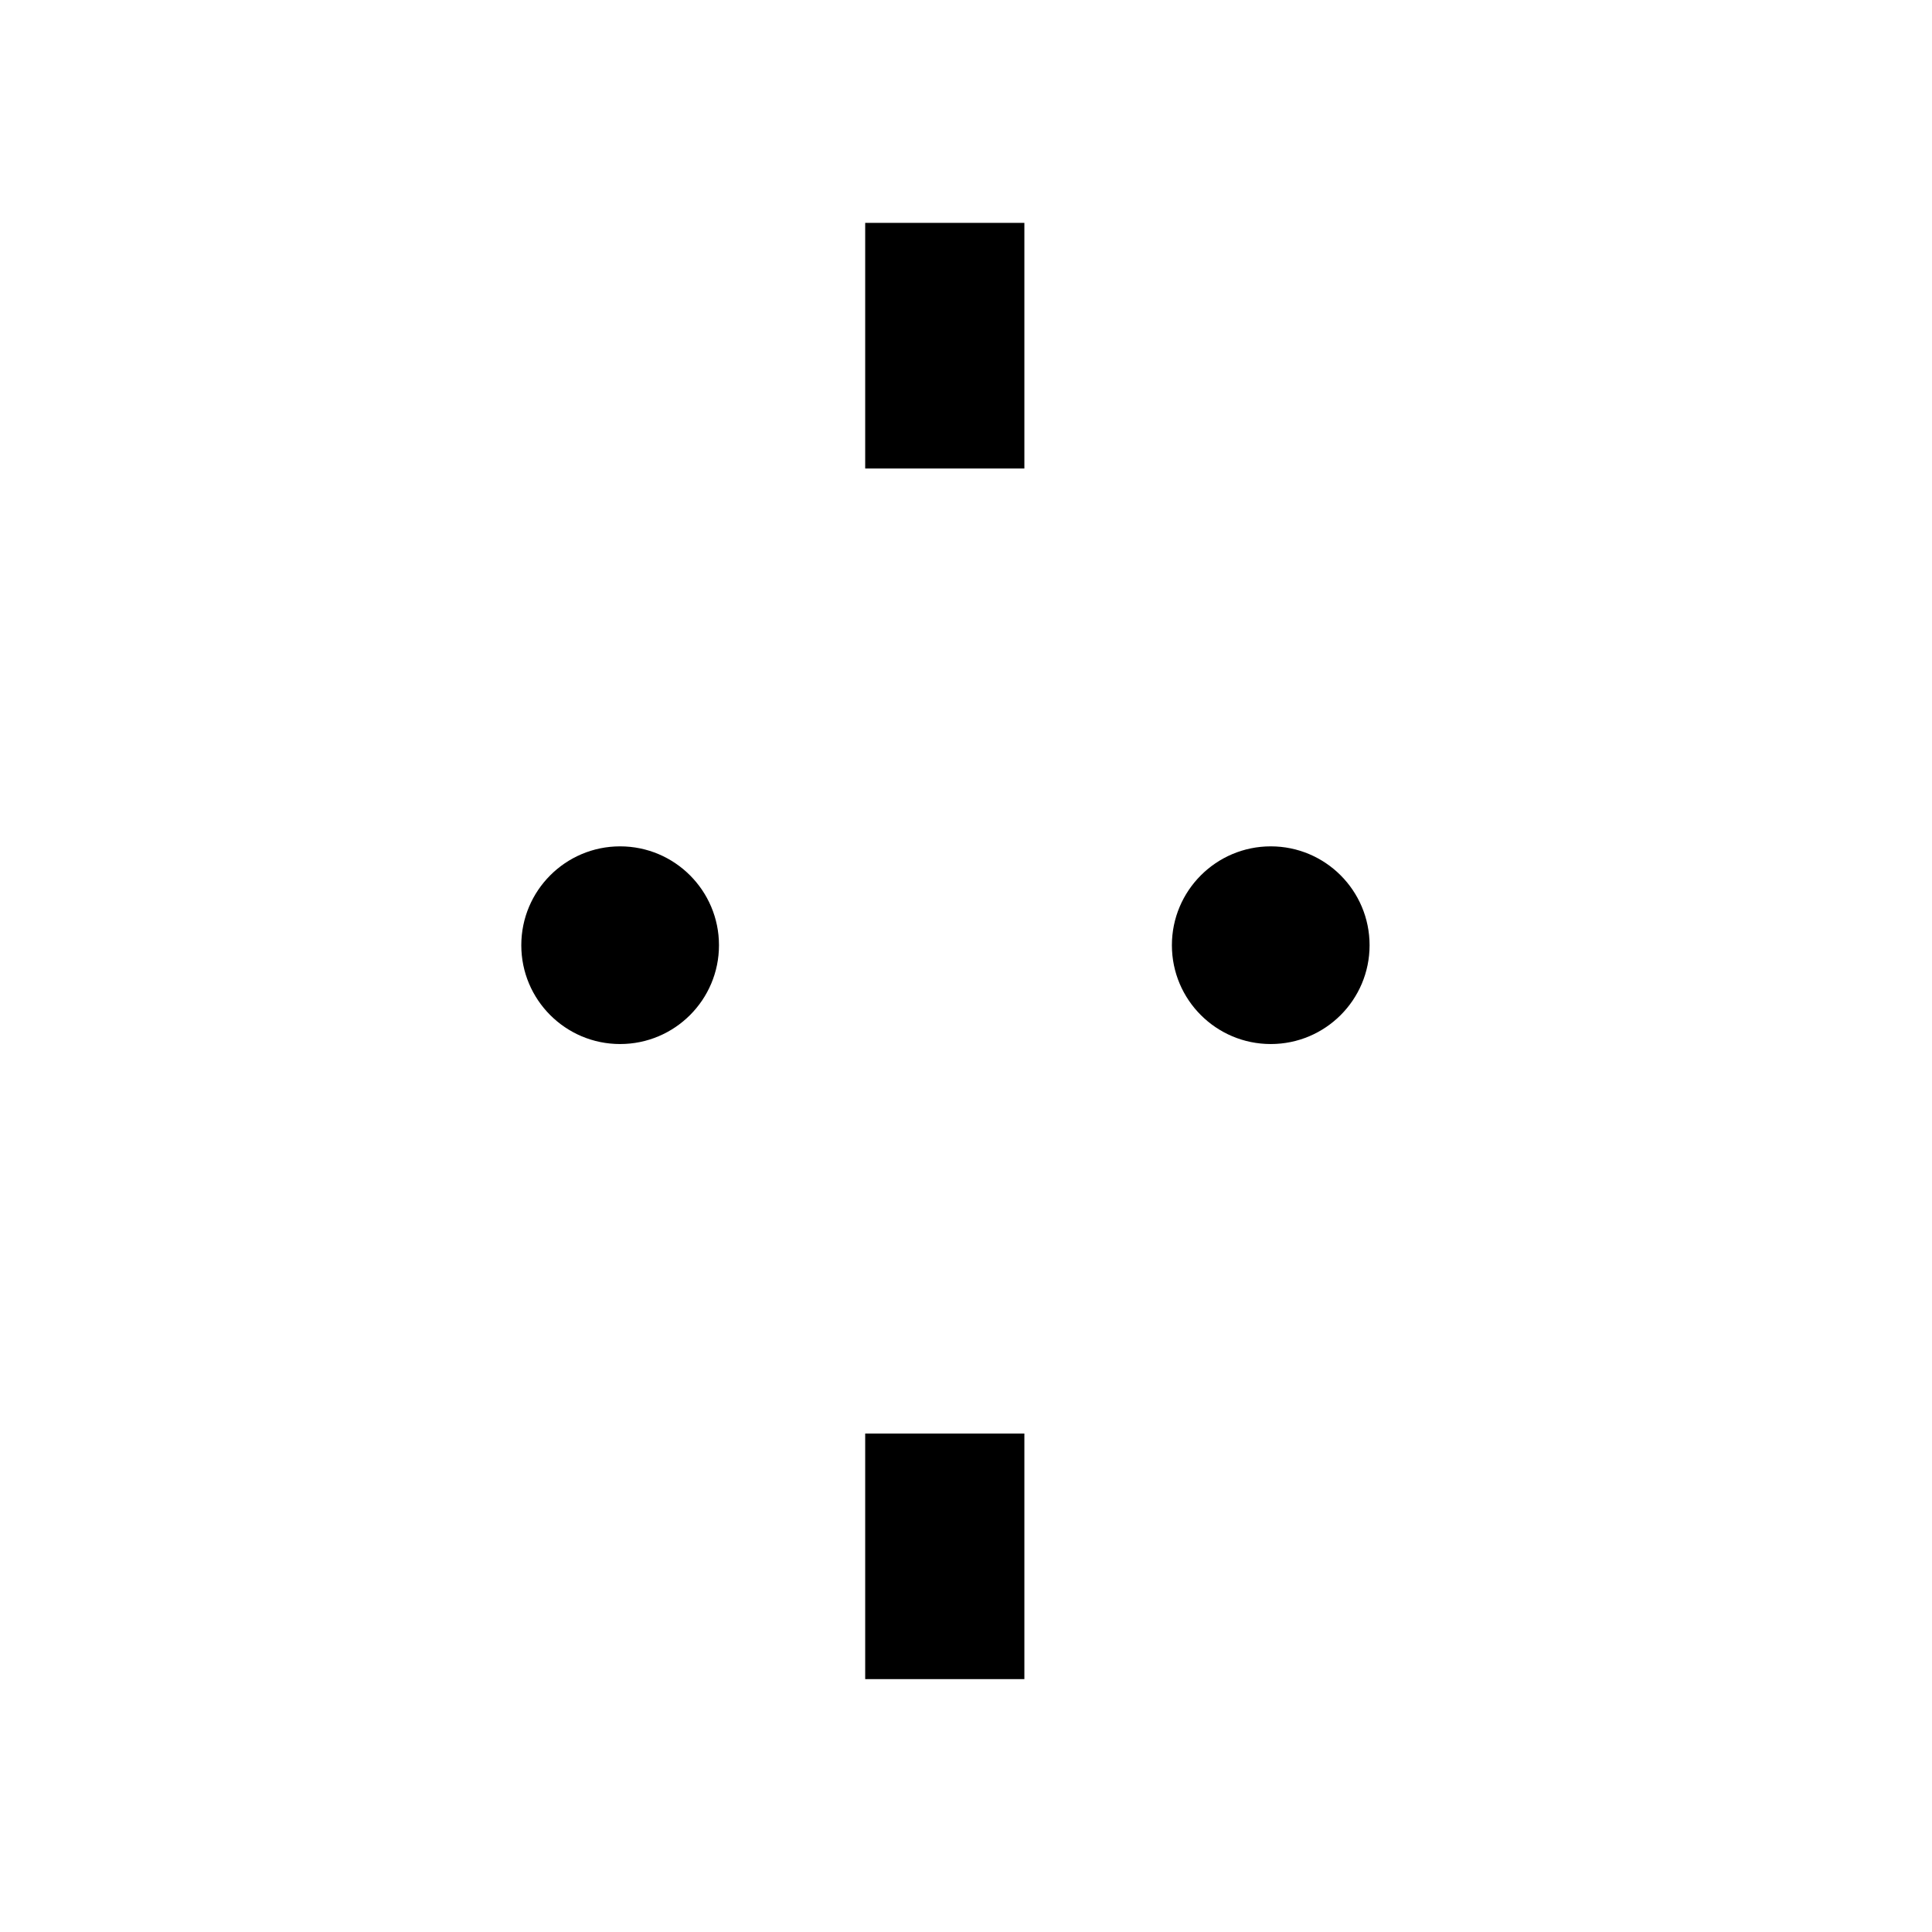 <svg xmlns="http://www.w3.org/2000/svg" fill="none" viewBox="0 0 28 28" height="28" width="28">
<path fill="black" d="M14.846 20.776H12.539V24.335H14.846V20.776Z"></path>
<path fill="black" d="M14.846 3.23H12.539V6.79H14.846V3.23Z"></path>
<path fill="black" d="M18.417 15.131C19.208 15.131 19.849 14.49 19.849 13.699C19.849 12.908 19.208 12.266 18.417 12.266C17.626 12.266 16.984 12.908 16.984 13.699C16.984 14.49 17.626 15.131 18.417 15.131Z"></path>
<path fill="black" d="M8.987 15.131C9.778 15.131 10.42 14.49 10.42 13.699C10.42 12.908 9.778 12.266 8.987 12.266C8.196 12.266 7.555 12.908 7.555 13.699C7.555 14.49 8.196 15.131 8.987 15.131Z"></path>
</svg>
